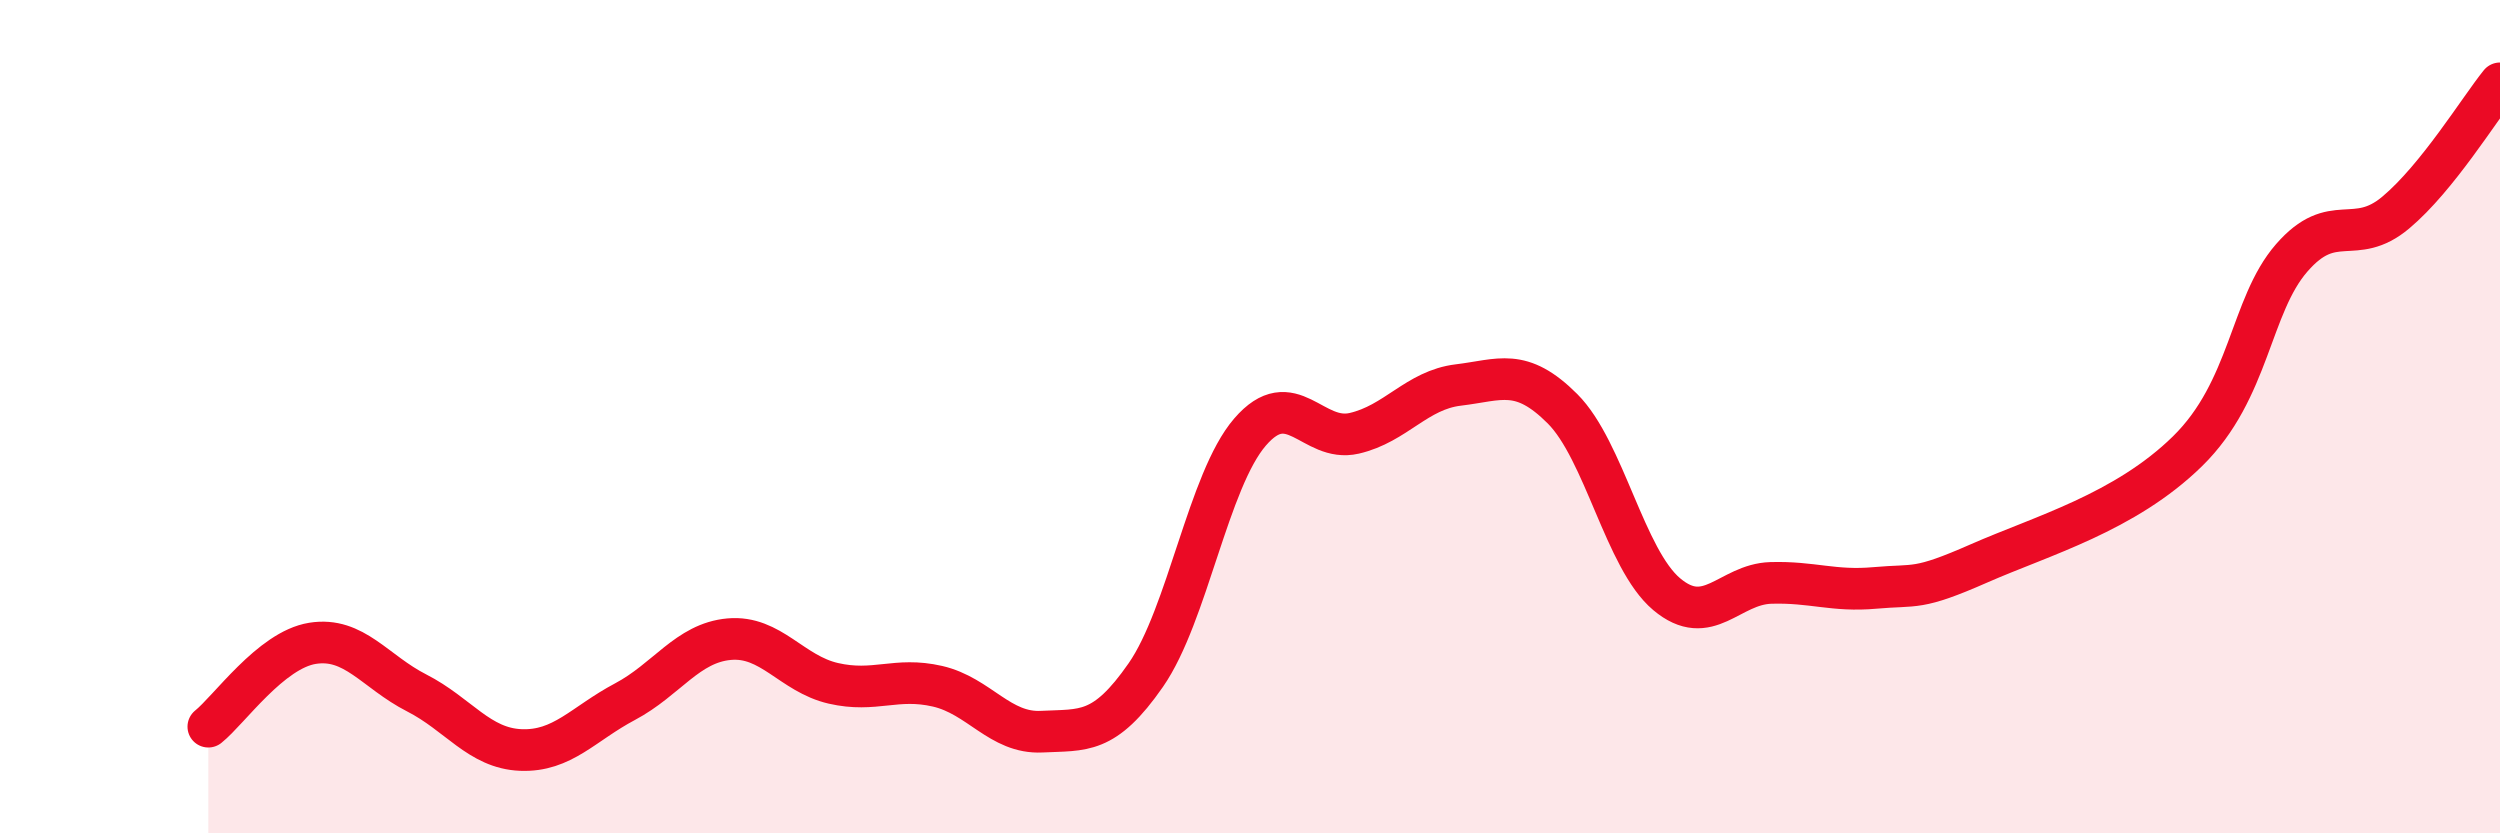 
    <svg width="60" height="20" viewBox="0 0 60 20" xmlns="http://www.w3.org/2000/svg">
      <path
        d="M 5,17.44 C 5.5,17.04 6.5,15.6 7.5,15.44 C 8.5,15.28 9,16.12 10,16.63 C 11,17.14 11.5,17.96 12.5,18 C 13.5,18.04 14,17.37 15,16.84 C 16,16.31 16.5,15.43 17.5,15.34 C 18.5,15.25 19,16.17 20,16.4 C 21,16.63 21.5,16.24 22.5,16.47 C 23.5,16.7 24,17.61 25,17.56 C 26,17.51 26.5,17.64 27.5,16.2 C 28.5,14.76 29,11.53 30,10.37 C 31,9.21 31.5,10.63 32.5,10.4 C 33.5,10.17 34,9.36 35,9.24 C 36,9.12 36.5,8.81 37.5,9.81 C 38.5,10.81 39,13.42 40,14.26 C 41,15.1 41.5,14.02 42.5,13.99 C 43.5,13.96 44,14.2 45,14.11 C 46,14.02 46,14.18 47.5,13.52 C 49,12.86 51,12.3 52.5,10.83 C 54,9.36 54,7.34 55,6.19 C 56,5.04 56.5,5.94 57.5,5.1 C 58.5,4.26 59.5,2.62 60,2L60 20L5 20Z"
        fill="#EB0A25"
        opacity="0.1"
        stroke-linecap="round"
        stroke-linejoin="round"
      />
      <path
        d="M 5,17.44 C 5.5,17.04 6.5,15.6 7.5,15.44 C 8.5,15.28 9,16.12 10,16.63 C 11,17.14 11.5,17.96 12.5,18 C 13.5,18.04 14,17.37 15,16.84 C 16,16.31 16.5,15.43 17.5,15.34 C 18.5,15.25 19,16.17 20,16.4 C 21,16.63 21.5,16.24 22.5,16.47 C 23.5,16.7 24,17.61 25,17.56 C 26,17.51 26.5,17.64 27.5,16.2 C 28.5,14.76 29,11.53 30,10.37 C 31,9.21 31.5,10.63 32.5,10.4 C 33.5,10.17 34,9.36 35,9.24 C 36,9.12 36.5,8.81 37.5,9.81 C 38.5,10.81 39,13.42 40,14.26 C 41,15.1 41.5,14.02 42.5,13.99 C 43.5,13.96 44,14.2 45,14.11 C 46,14.02 46,14.18 47.5,13.52 C 49,12.86 51,12.3 52.5,10.83 C 54,9.36 54,7.34 55,6.19 C 56,5.04 56.5,5.94 57.5,5.1 C 58.5,4.26 59.5,2.62 60,2"
        stroke="#EB0A25"
        stroke-width="1"
        fill="none"
        stroke-linecap="round"
        stroke-linejoin="round"
      />
    </svg>
  